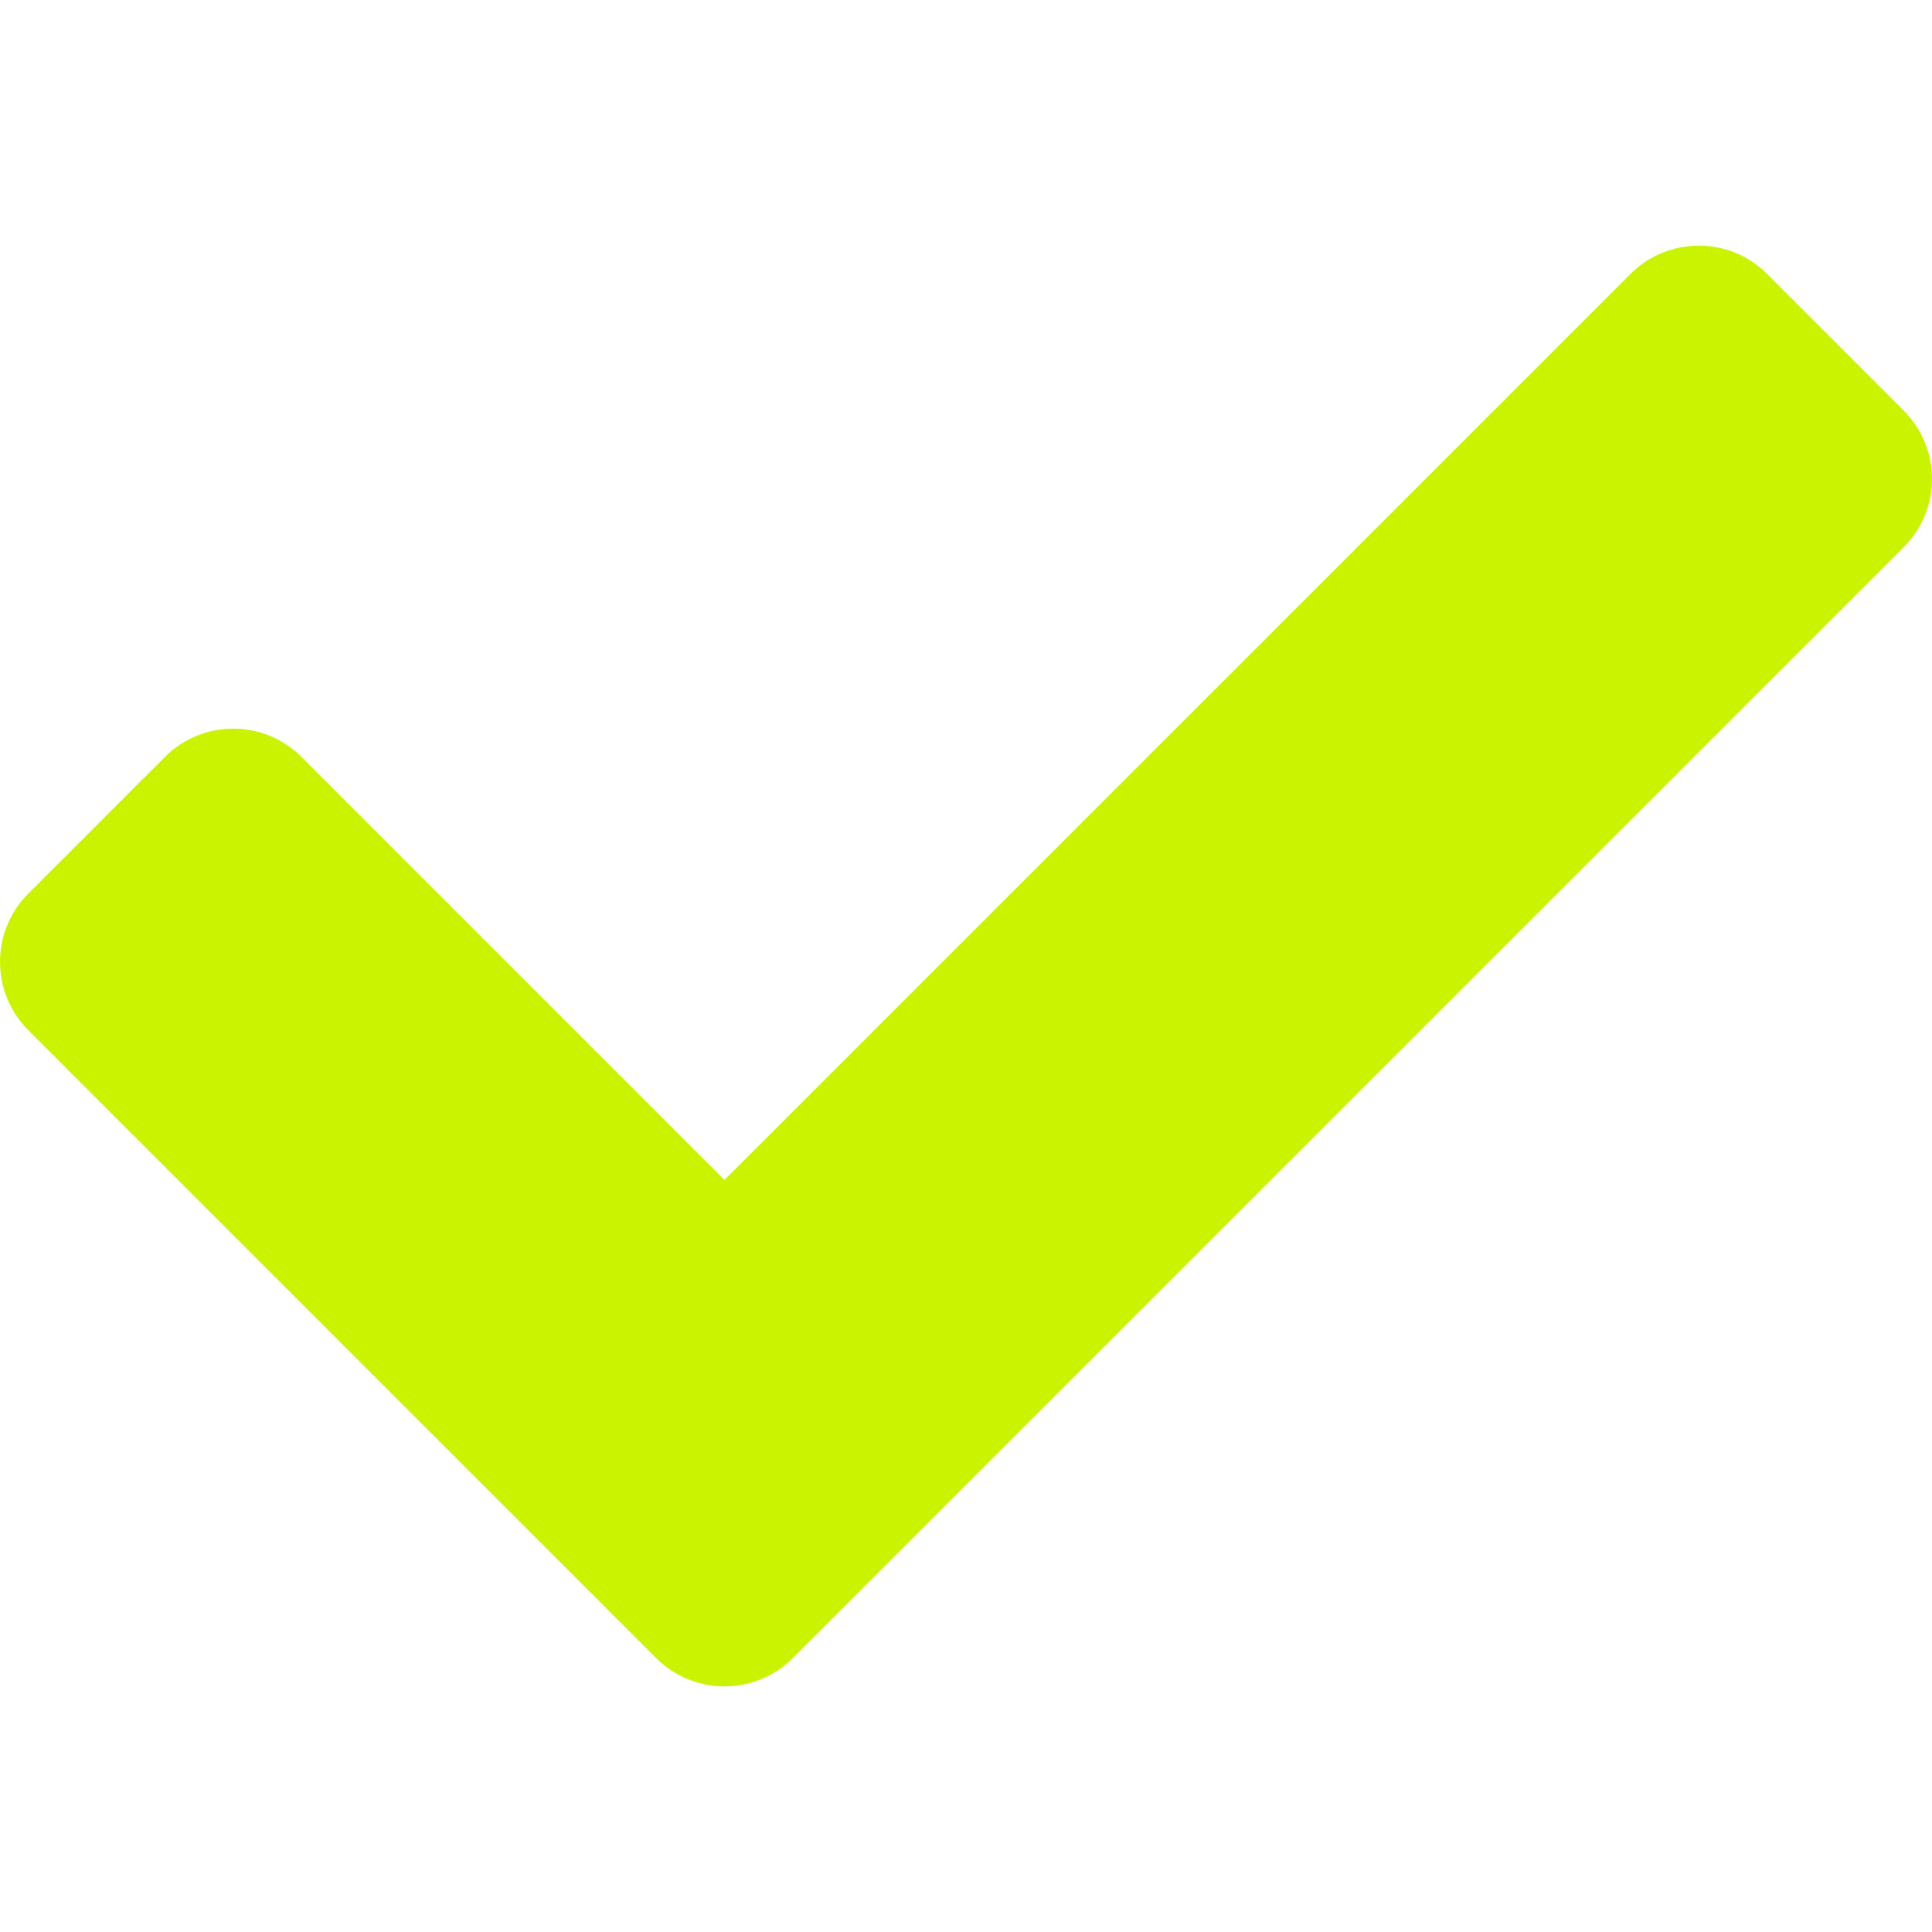 <?xml version="1.0" encoding="UTF-8"?> <svg xmlns="http://www.w3.org/2000/svg" width="49" height="49" viewBox="0 0 49 49" fill="none"><path d="M16.643 42.053L0.718 26.128C-0.239 25.171 -0.239 23.62 0.718 22.663L4.182 19.198C5.139 18.241 6.69 18.241 7.647 19.198L18.375 29.926L41.353 6.948C42.31 5.991 43.861 5.991 44.818 6.948L48.282 10.413C49.239 11.37 49.239 12.921 48.282 13.878L20.107 42.053C19.151 43.01 17.599 43.01 16.643 42.053Z" fill="#C9F300"></path></svg> 